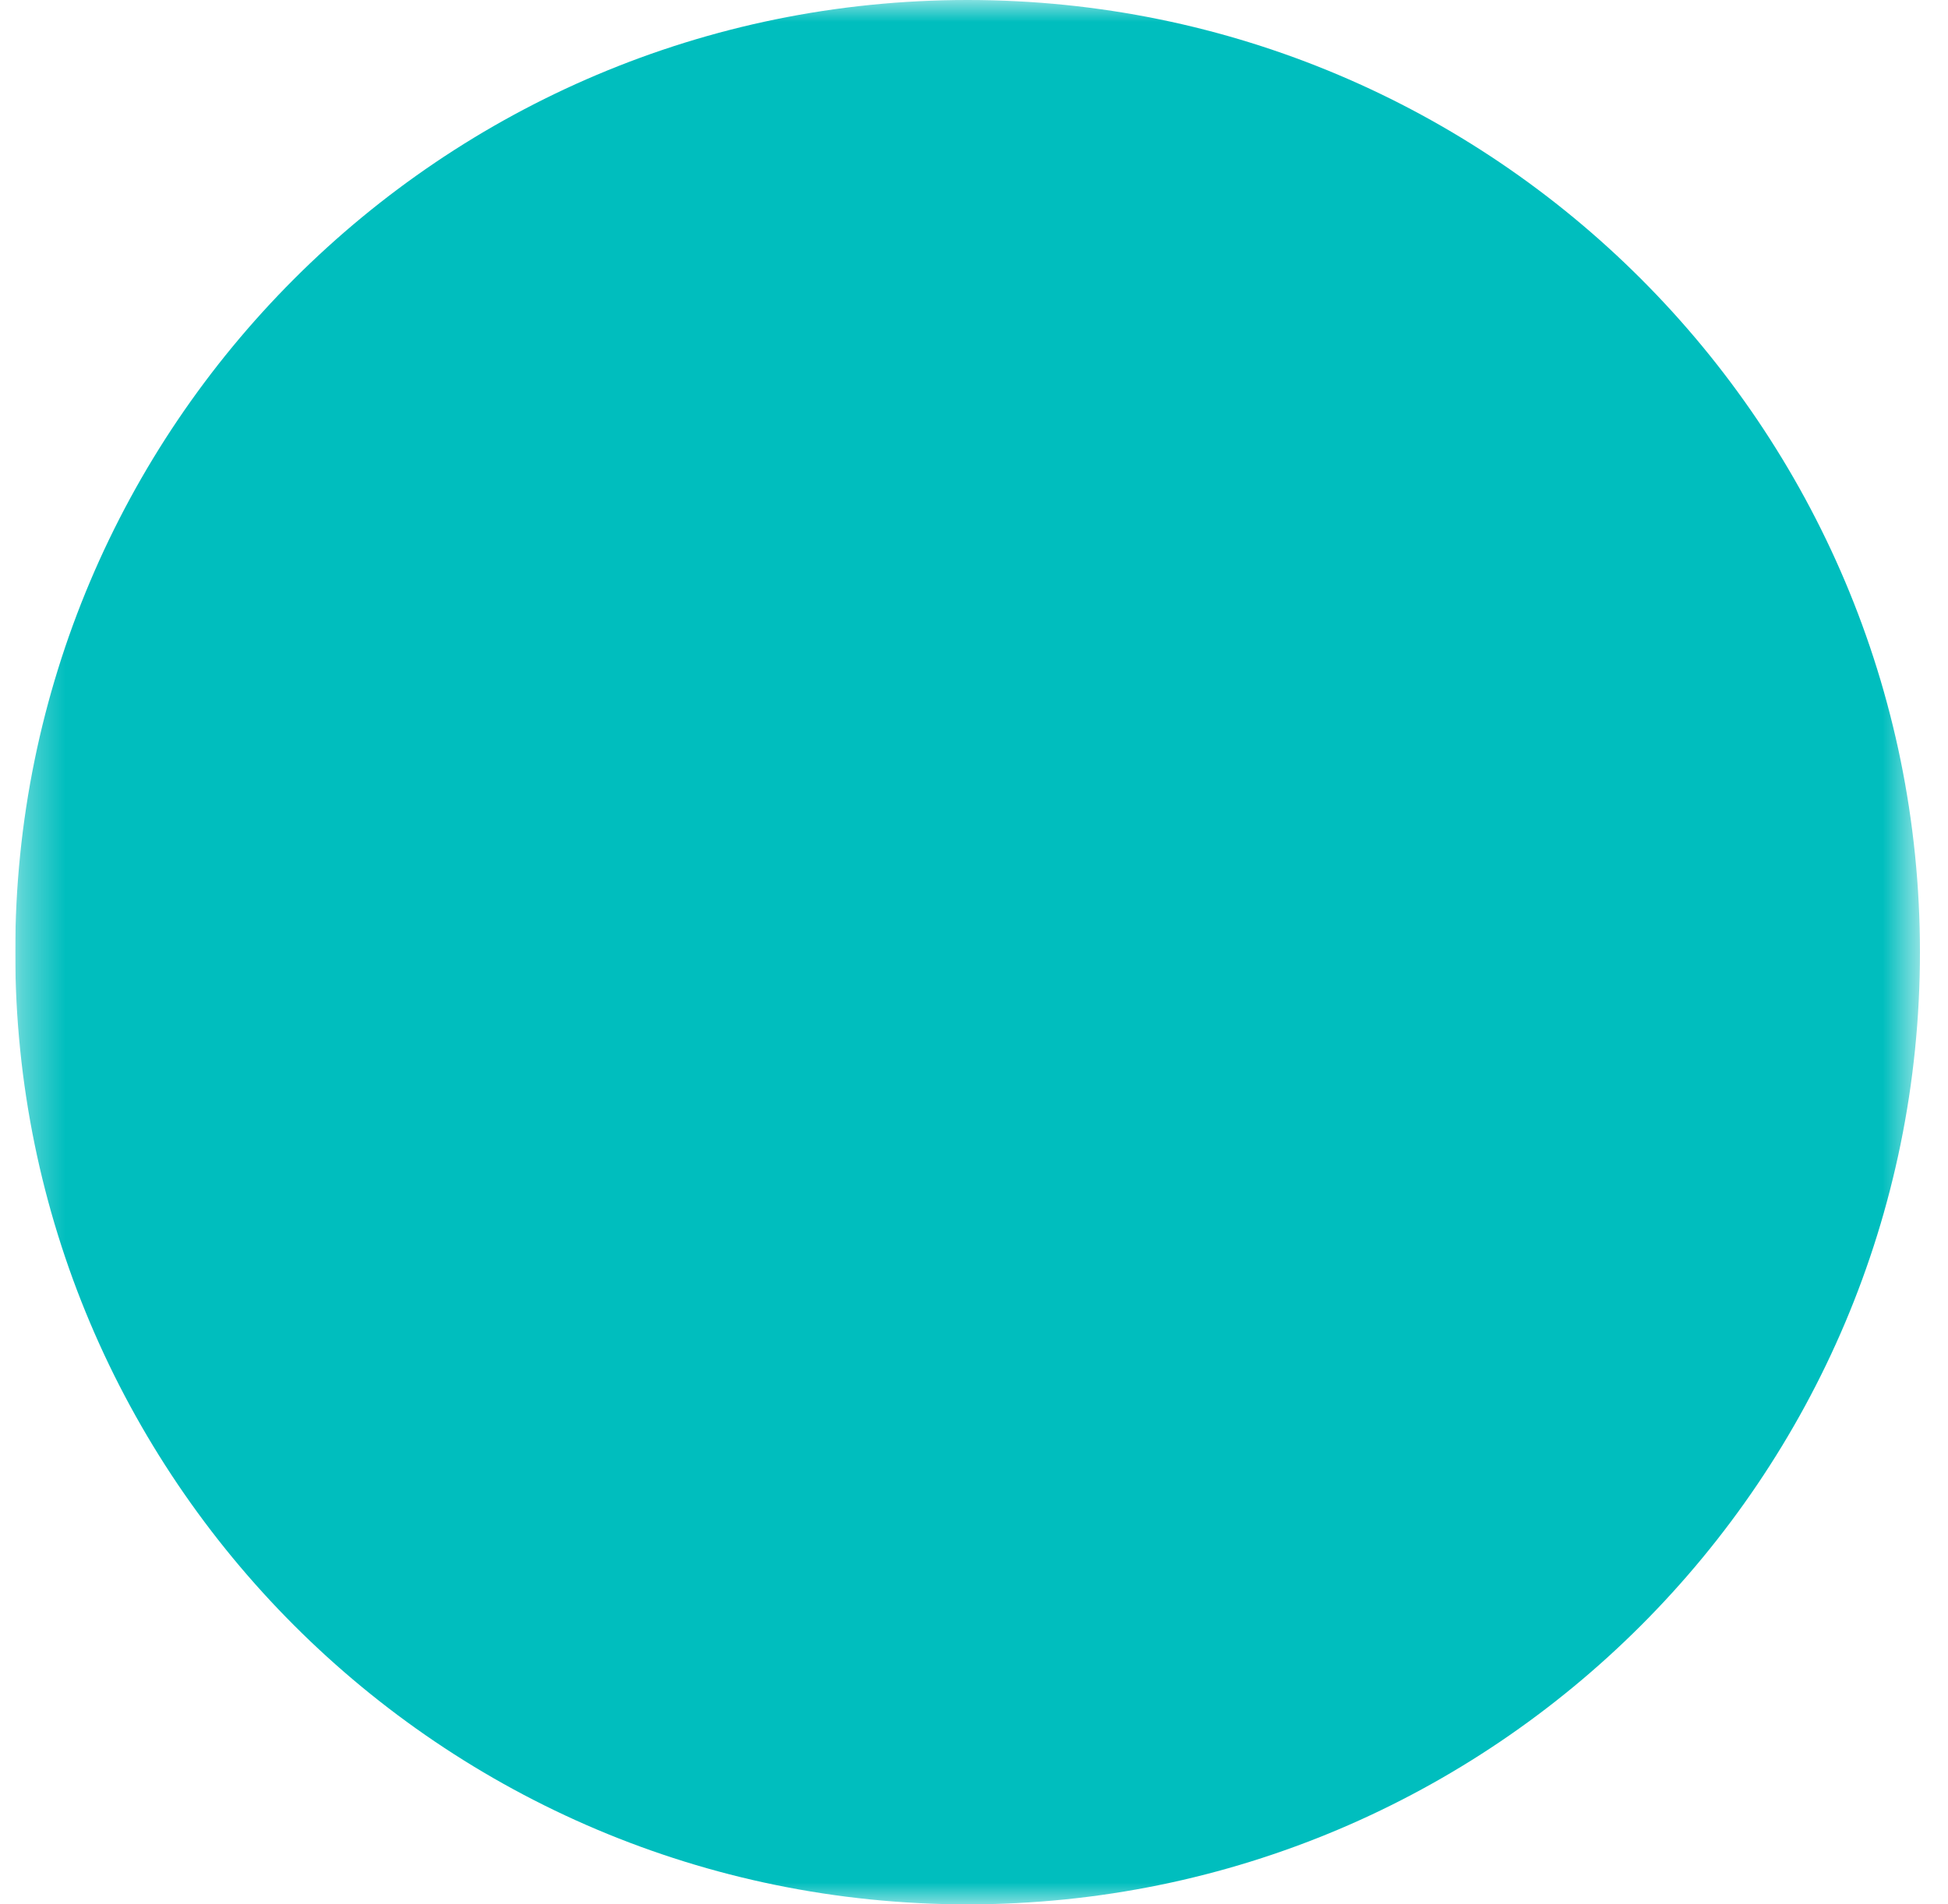 <svg width="45" height="44" viewBox="0 0 45 44" fill="none" xmlns="http://www.w3.org/2000/svg">
<g clip-path="url(#clip0_13554_32822)">
<mask id="mask0_13554_32822" style="mask-type:luminance" maskUnits="userSpaceOnUse" x="0" y="0" width="45" height="44">
<path d="M0.352 0H44.352V44H0.352V0Z" fill="white"/>
<path fill-rule="evenodd" clip-rule="evenodd" d="M18.12 12.692C18.12 11.57 18.566 10.494 19.359 9.701C20.153 8.907 21.229 8.461 22.351 8.461C23.473 8.461 24.549 8.907 25.343 9.701C26.136 10.494 26.582 11.57 26.582 12.692V19.461C26.582 20.584 26.136 21.66 25.343 22.453C24.549 23.247 23.473 23.692 22.351 23.692C21.229 23.692 20.153 23.247 19.359 22.453C18.566 21.66 18.12 20.584 18.12 19.461V12.692Z" fill="black"/>
<path d="M22.352 36.385C17.556 36.385 14.736 36.033 14.736 34.692C14.736 33.352 17.556 33 22.352 33C27.148 33 29.967 33.352 29.967 34.692C29.967 36.033 27.148 36.385 22.352 36.385Z" fill="black"/>
<path d="M20.72 27.923H24.104V35.538H20.72V27.923Z" fill="black"/>
<path d="M29.12 18.615C29.12 18.166 29.299 17.736 29.616 17.419C29.933 17.101 30.364 16.923 30.813 16.923C31.262 16.923 31.692 17.101 32.009 17.419C32.327 17.736 32.505 18.166 32.505 18.615V21.661C32.505 26.593 27.9 30.461 22.351 30.461C16.802 30.461 12.197 26.593 12.197 21.661V18.615C12.197 18.166 12.376 17.736 12.693 17.419C13.01 17.101 13.441 16.923 13.89 16.923C14.338 16.923 14.769 17.101 15.086 17.419C15.404 17.736 15.582 18.166 15.582 18.615V21.661C15.582 24.581 18.554 27.077 22.351 27.077C26.149 27.077 29.12 24.581 29.12 21.661V18.615Z" fill="black"/>
</mask>
<g mask="url(#mask0_13554_32822)">
<path d="M22.352 44C34.502 44 44.352 34.15 44.352 22C44.352 9.85 34.502 0 22.352 0C10.201 0 0.352 9.85 0.352 22C0.352 34.15 10.201 44 22.352 44Z" fill="#00BEBE"/>
</g>
</g>
<defs>
<clipPath id="clip0_13554_32822">
<rect width="44" height="44" fill="white" transform="translate(0.352)"/>
</clipPath>
</defs>
</svg>
